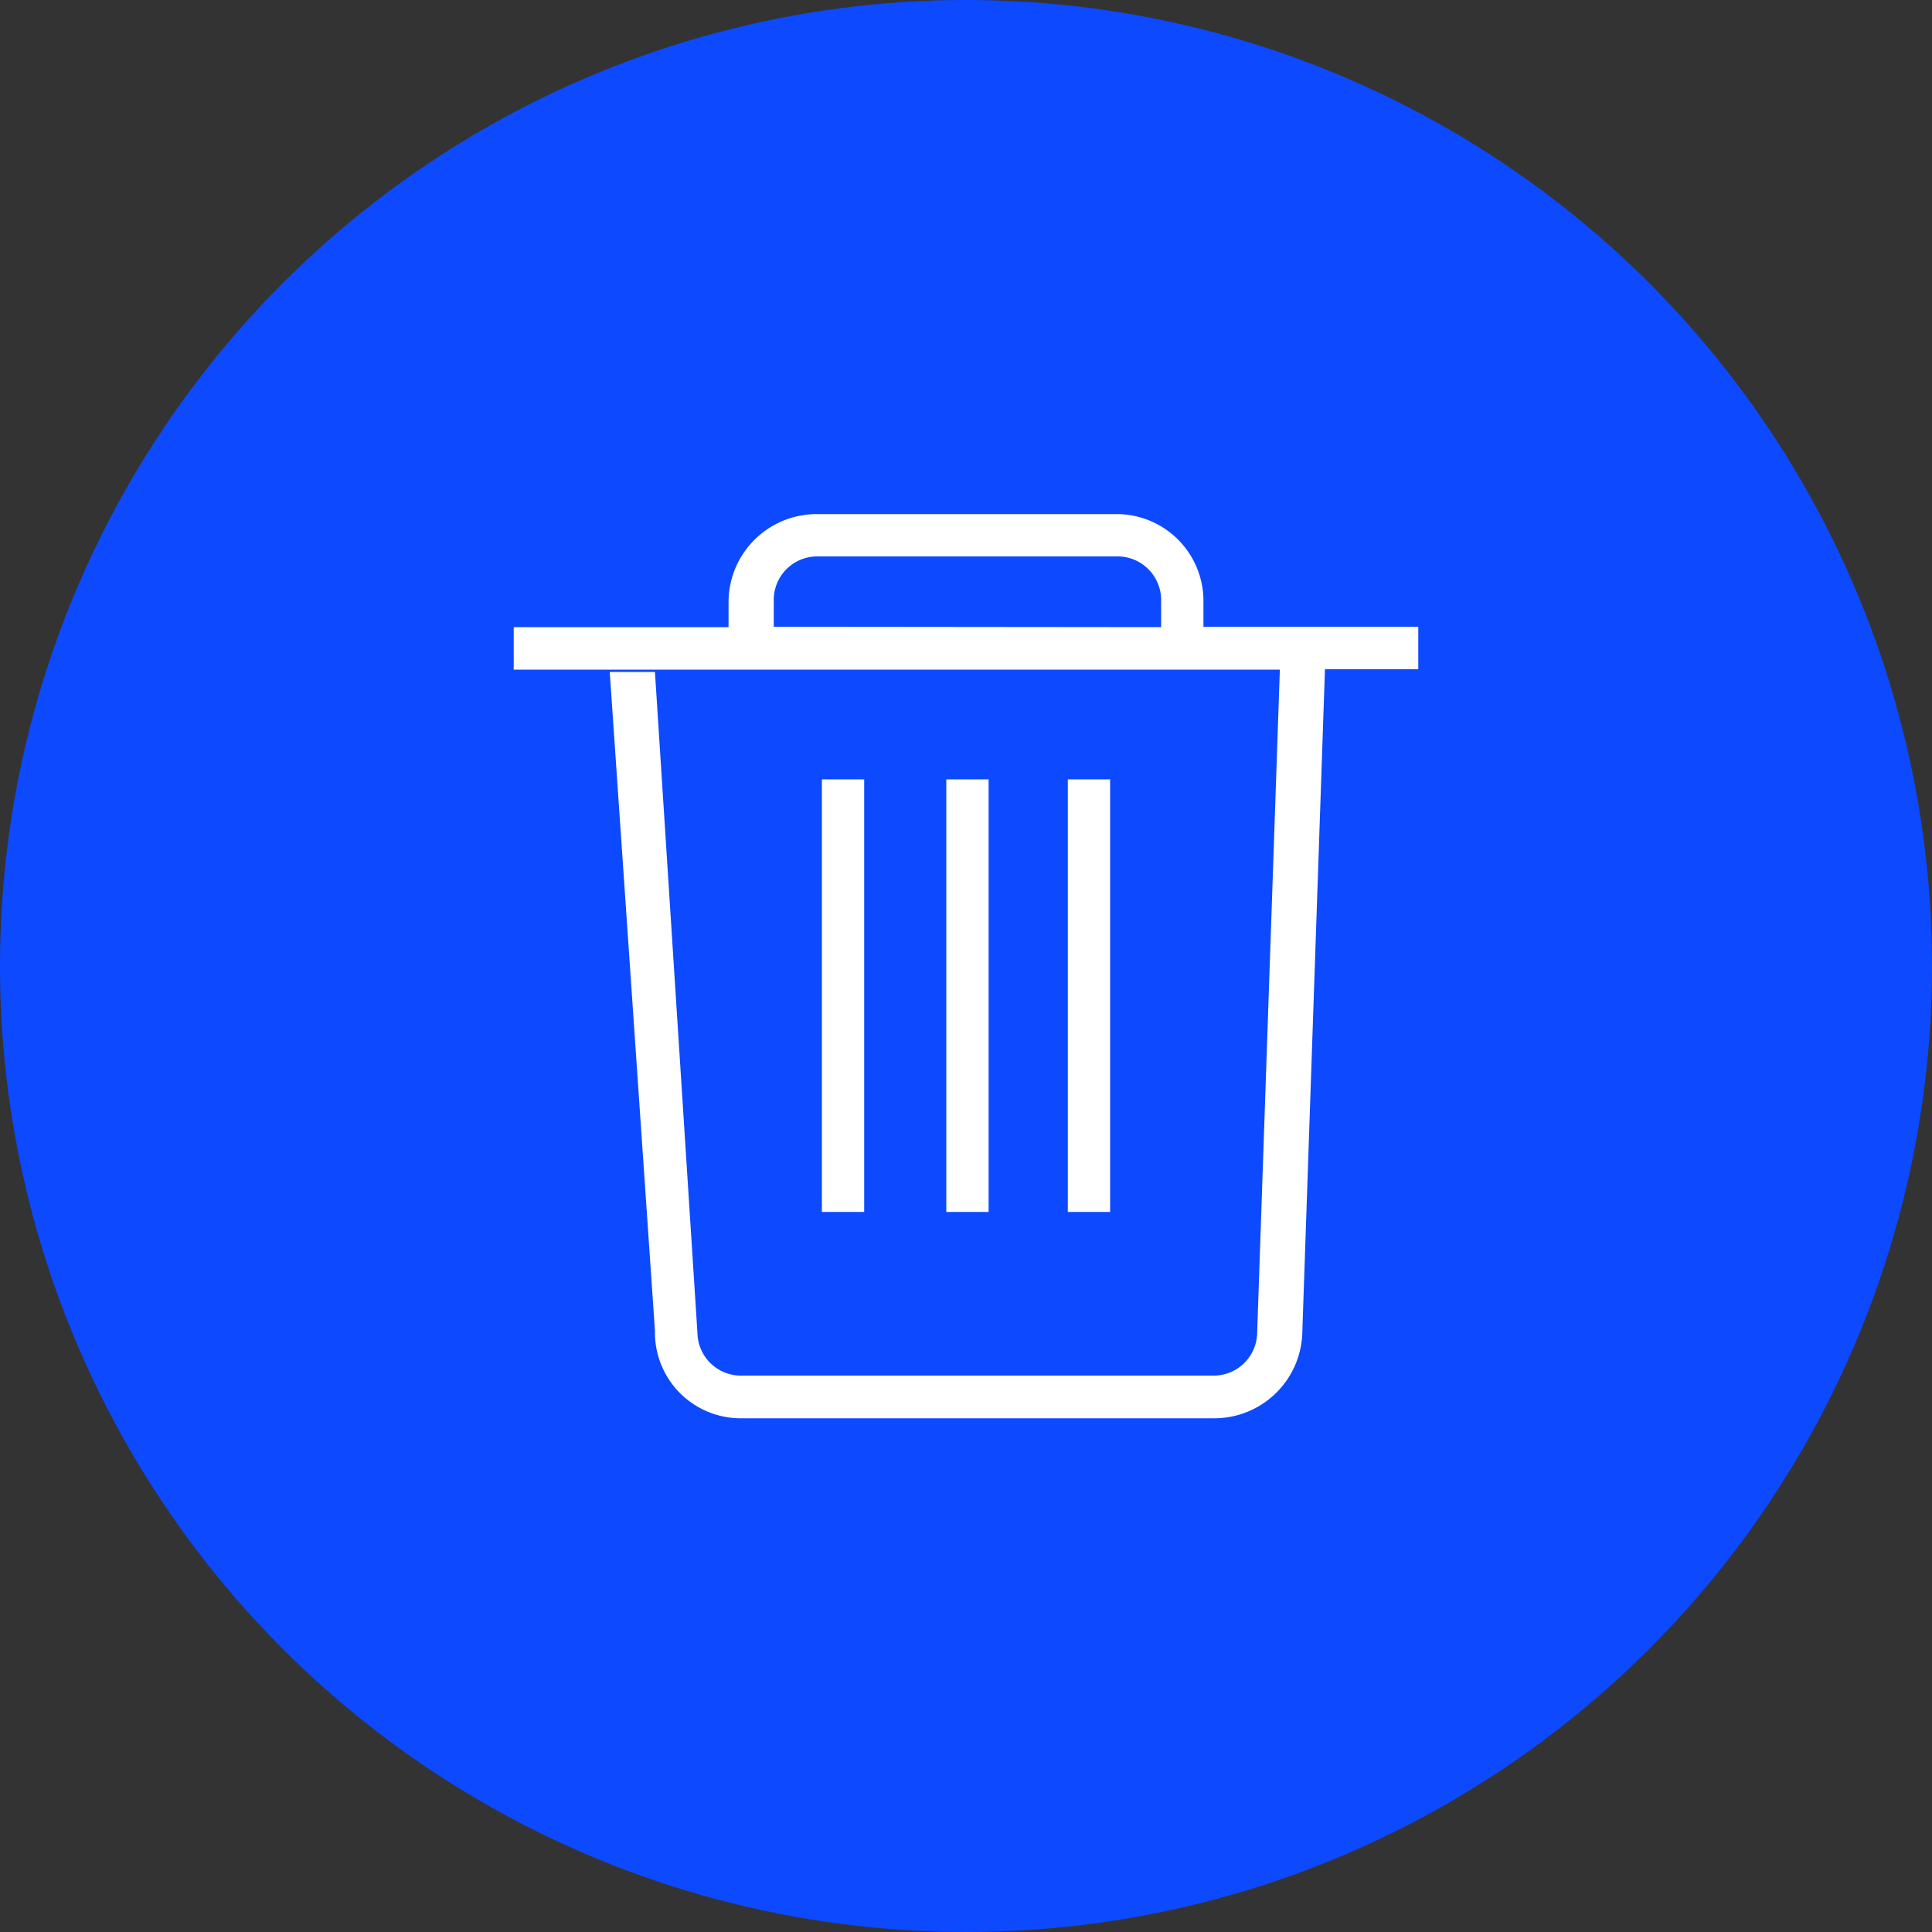 <svg id="图层_1" data-name="图层 1" xmlns="http://www.w3.org/2000/svg" viewBox="0 0 100 100"><rect x="0" y="0" width="100" height="100" fill="#333333" stroke="none"/><defs><style>.cls-1{fill:#0d49ff;}.cls-2{fill:#fff;}</style></defs><title>图标</title><circle class="cls-1" cx="50" cy="50" r="50"/><rect class="cls-2" x="55.27" y="40.34" width="2.19" height="22.39"/><path class="cls-2" d="M62.29,32.44V31a4.5,4.5,0,0,0-4.39-4.39H42.25a4.56,4.56,0,0,0-4.54,4.53v1.32H26.59v2.2H66.24v.14L65.07,69a2.25,2.25,0,0,1-2.19,2.2H38.29A2.25,2.25,0,0,1,36.1,69L33.9,34.78H31.56l2.34,34.1a4.44,4.44,0,0,0,4.39,4.53H62.88a4.56,4.56,0,0,0,4.53-4.53l1.17-34.24h4.83v-2.2Zm-22.24,0V31a2.25,2.25,0,0,1,2.2-2.2H57.9A2.26,2.26,0,0,1,60.1,31v1.46Z"/><rect class="cls-2" x="42.54" y="40.34" width="2.19" height="22.39"/><rect class="cls-2" x="48.98" y="40.34" width="2.19" height="22.39"/></svg>
